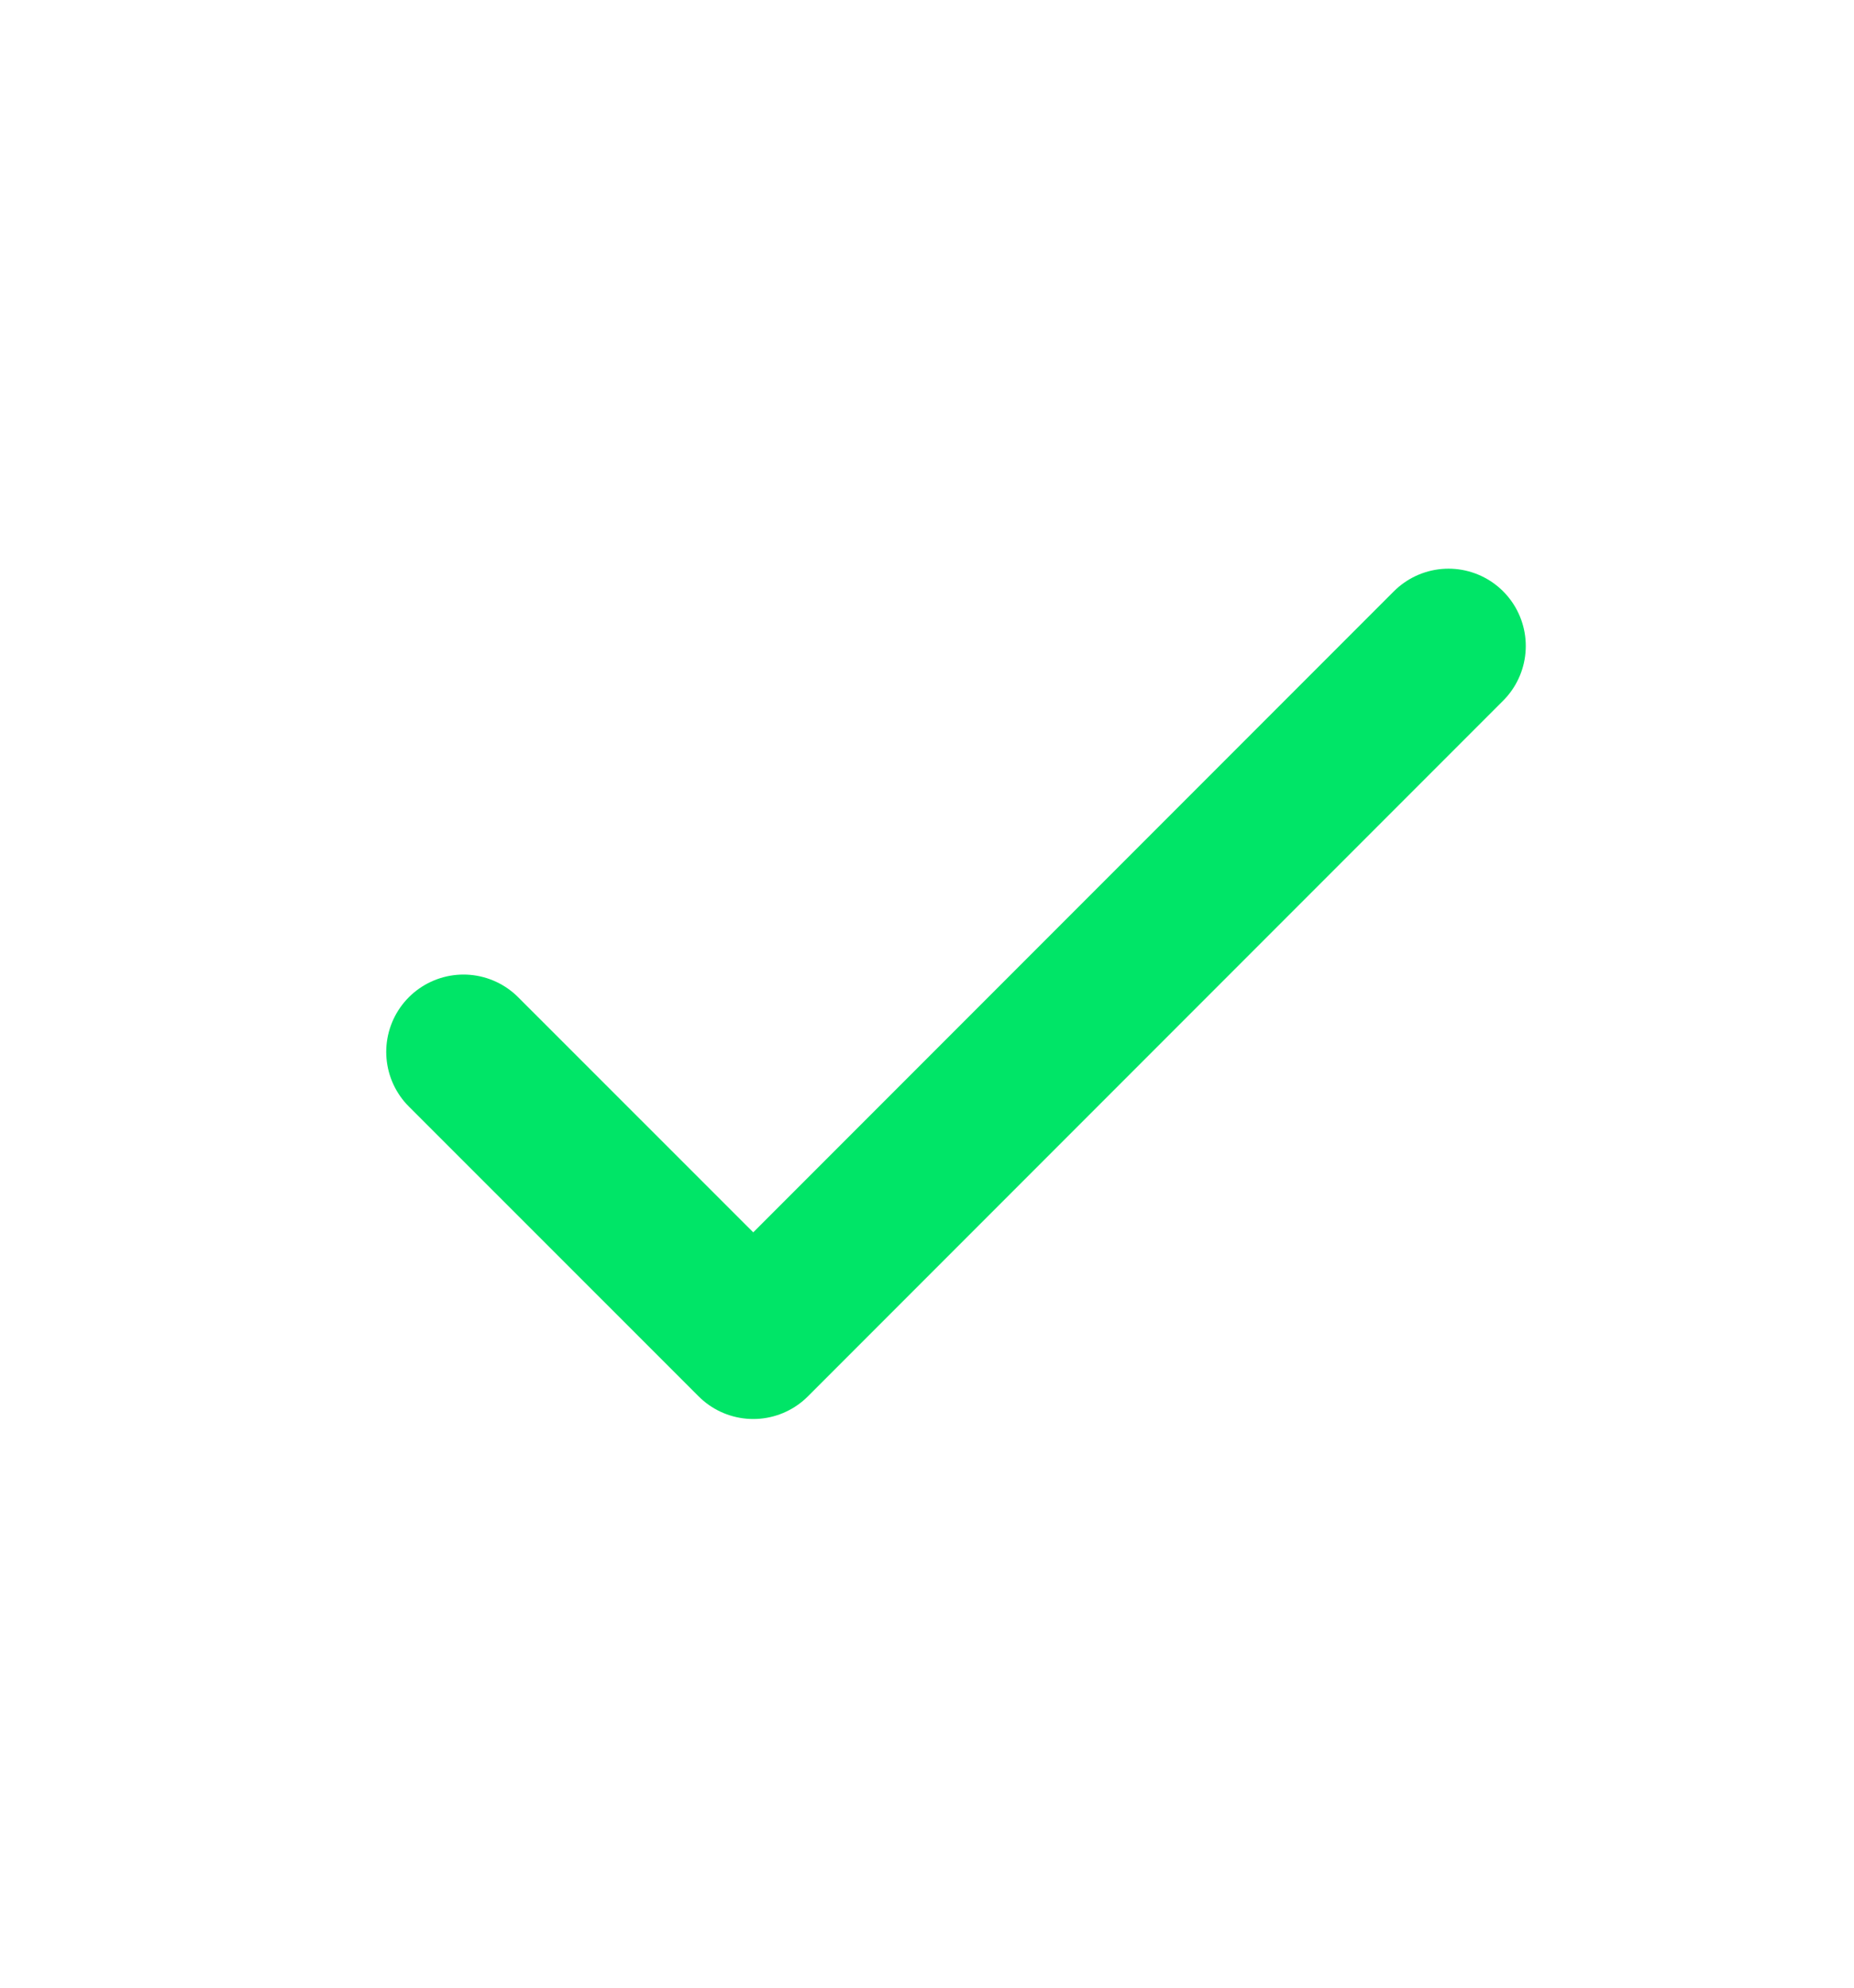 <svg width="14" height="15" viewBox="0 0 14 15" fill="none" xmlns="http://www.w3.org/2000/svg">
<path d="M3.5 7.938L5.688 10.125L10.938 4.875" stroke="#00E567" stroke-width="1.167" stroke-linecap="round" stroke-linejoin="round"/>
</svg>
